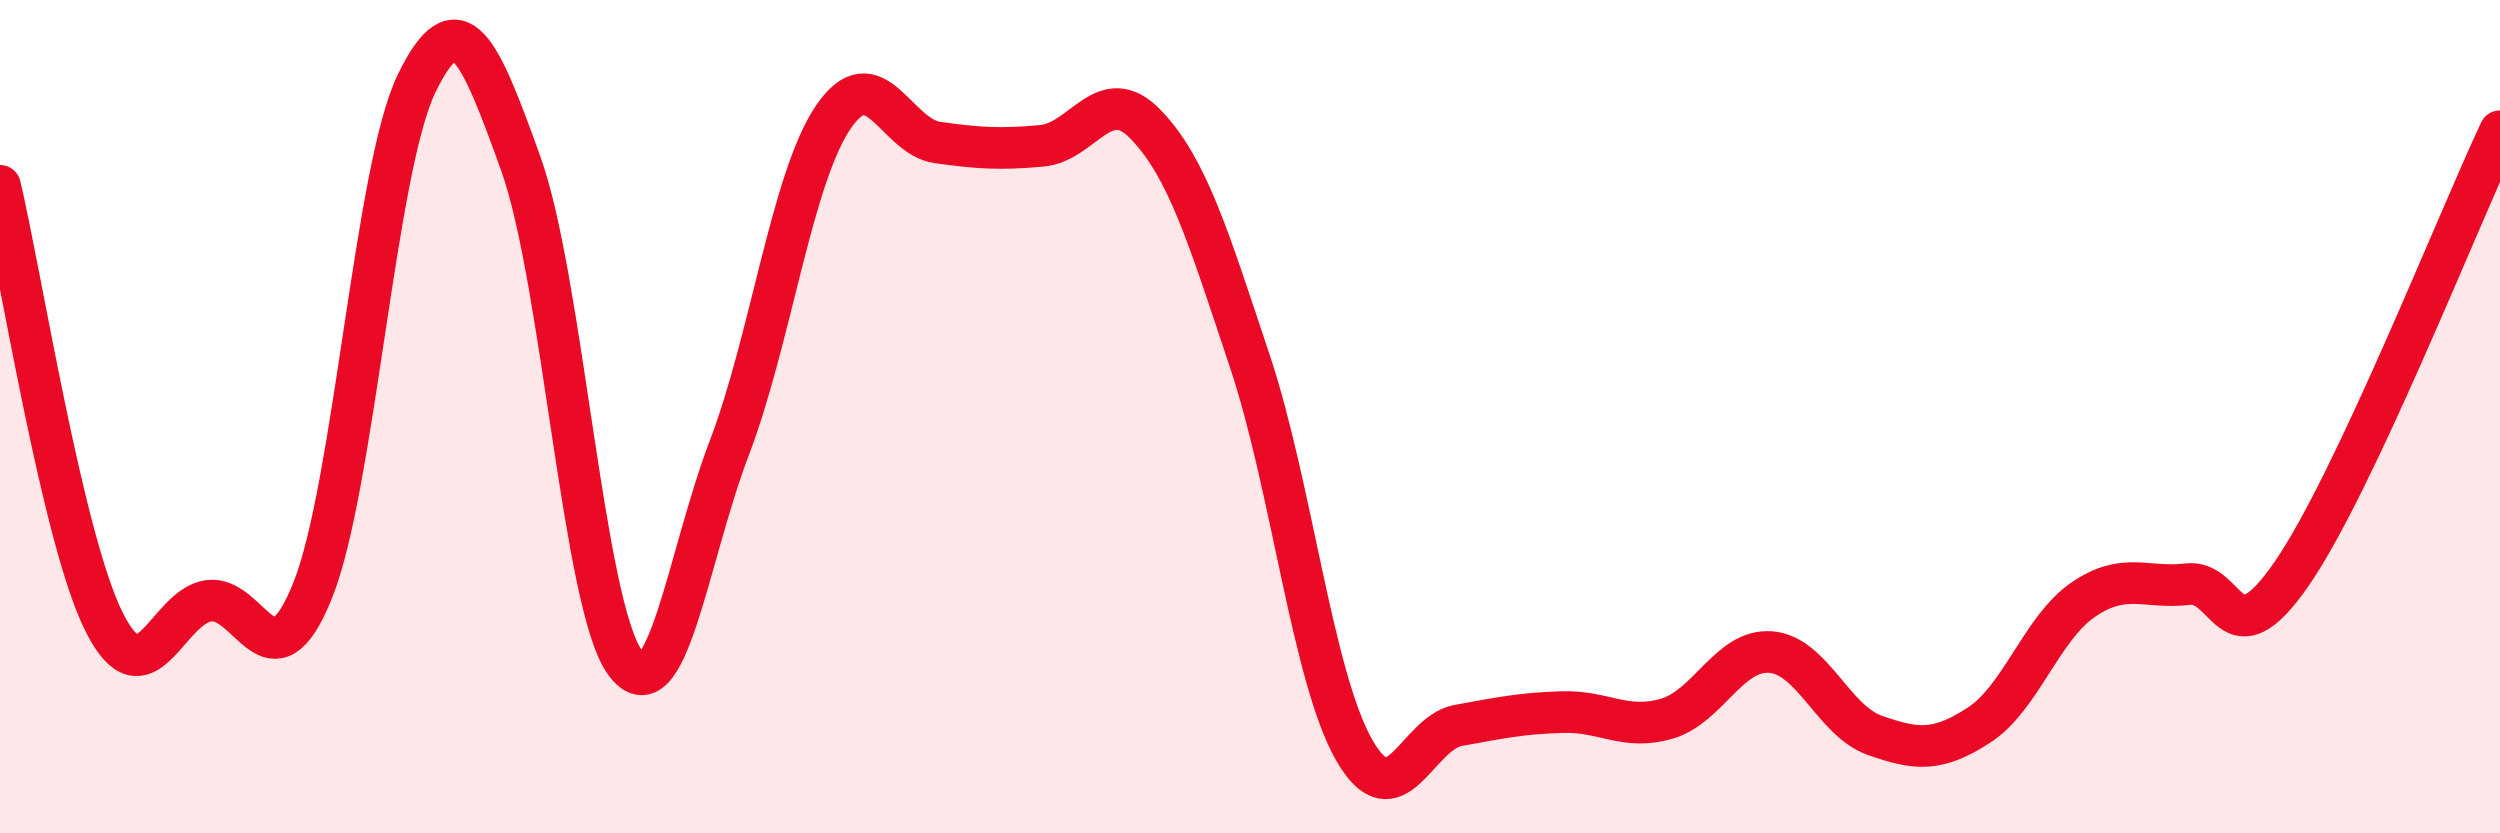 
    <svg width="60" height="20" viewBox="0 0 60 20" xmlns="http://www.w3.org/2000/svg">
      <path
        d="M 0,4.46 C 0.5,6.55 1.5,12.94 2.5,14.93 C 3.5,16.92 4,14.57 5,14.42 C 6,14.27 6.5,16.66 7.5,14.18 C 8.5,11.7 9,4.05 10,2 C 11,-0.05 11.5,1.15 12.5,3.93 C 13.5,6.71 14,14.53 15,15.9 C 16,17.27 16.5,13.38 17.5,10.76 C 18.5,8.14 19,4.28 20,2.81 C 21,1.34 21.5,3.28 22.5,3.42 C 23.5,3.56 24,3.59 25,3.5 C 26,3.41 26.5,1.95 27.5,2.99 C 28.5,4.03 29,5.68 30,8.68 C 31,11.68 31.5,16.25 32.5,18 C 33.5,19.75 34,17.59 35,17.41 C 36,17.23 36.5,17.12 37.5,17.09 C 38.5,17.06 39,17.54 40,17.25 C 41,16.96 41.5,15.57 42.5,15.65 C 43.5,15.73 44,17.3 45,17.65 C 46,18 46.5,18.05 47.5,17.4 C 48.5,16.75 49,15.07 50,14.39 C 51,13.71 51.5,14.14 52.5,14.02 C 53.5,13.9 53.5,15.94 55,13.77 C 56.5,11.6 59,5.27 60,3.15L60 20L0 20Z"
        fill="#EB0A25"
        opacity="0.1"
        stroke-linecap="round"
        stroke-linejoin="round"
      />
      <path
        d="M 0,4.46 C 0.5,6.55 1.5,12.94 2.5,14.93 C 3.5,16.92 4,14.57 5,14.42 C 6,14.27 6.5,16.66 7.5,14.18 C 8.5,11.7 9,4.05 10,2 C 11,-0.05 11.5,1.15 12.5,3.93 C 13.5,6.71 14,14.53 15,15.9 C 16,17.27 16.5,13.38 17.5,10.76 C 18.5,8.14 19,4.28 20,2.81 C 21,1.34 21.5,3.28 22.5,3.42 C 23.5,3.56 24,3.59 25,3.5 C 26,3.41 26.5,1.95 27.5,2.99 C 28.5,4.03 29,5.68 30,8.68 C 31,11.68 31.5,16.25 32.5,18 C 33.5,19.75 34,17.59 35,17.41 C 36,17.23 36.5,17.12 37.5,17.09 C 38.5,17.06 39,17.54 40,17.25 C 41,16.96 41.5,15.57 42.5,15.65 C 43.5,15.73 44,17.3 45,17.65 C 46,18 46.5,18.05 47.5,17.4 C 48.5,16.75 49,15.07 50,14.39 C 51,13.71 51.5,14.14 52.5,14.02 C 53.5,13.9 53.5,15.94 55,13.77 C 56.5,11.6 59,5.27 60,3.15"
        stroke="#EB0A25"
        stroke-width="1"
        fill="none"
        stroke-linecap="round"
        stroke-linejoin="round"
      />
    </svg>
  